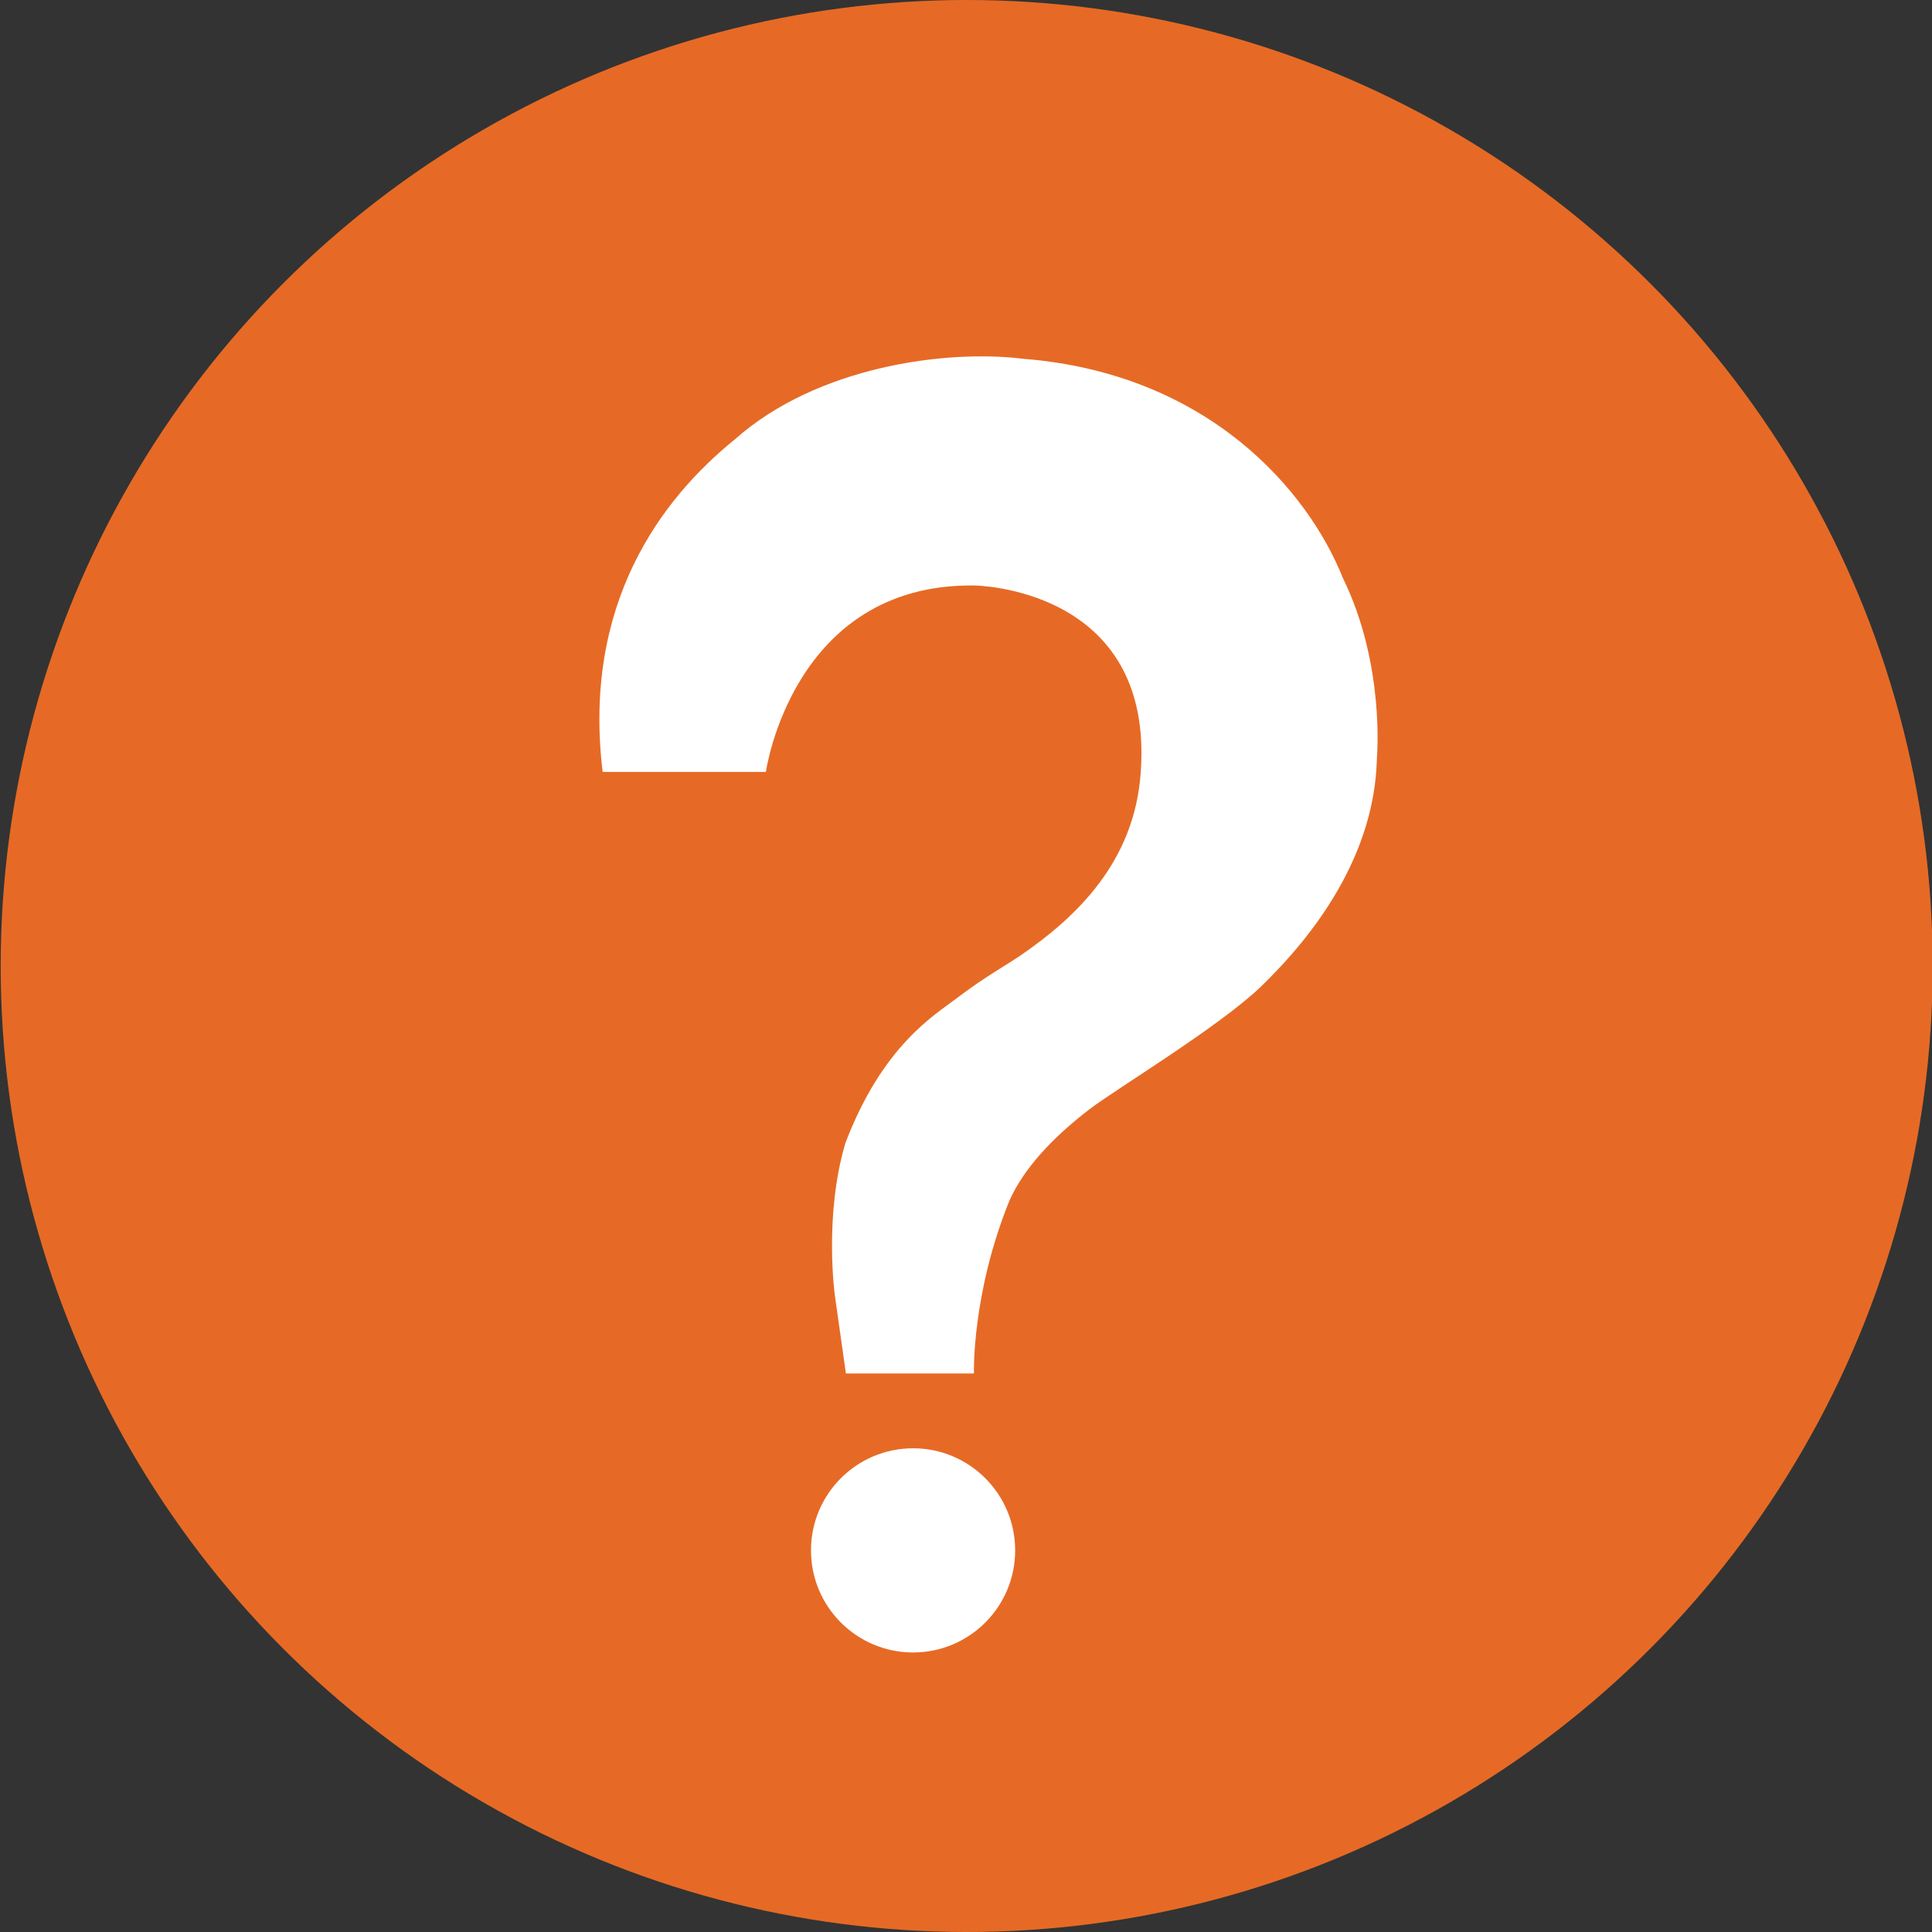 <?xml version="1.0" encoding="utf-8"?>
<!-- Generator: Adobe Illustrator 15.1.0, SVG Export Plug-In . SVG Version: 6.00 Build 0)  -->
<!DOCTYPE svg PUBLIC "-//W3C//DTD SVG 1.1//EN" "http://www.w3.org/Graphics/SVG/1.1/DTD/svg11.dtd">
<svg version="1.1" id="Слой_1" xmlns="http://www.w3.org/2000/svg" xmlns:xlink="http://www.w3.org/1999/xlink" x="0px" y="0px"
	 width="2834.65px" height="2834.65px" viewBox="0 0 2834.65 2834.65" enable-background="new 0 0 2834.65 2834.65"
	 xml:space="preserve">
<rect x="0" y="0" width="2834.65" height="2834.65" fill="#333333" stroke="none"/>
<circle fill="#E66A25" cx="1418.325" cy="1417.325" r="1417.325"/>
<g>
	<path fill="#FFFFFF" d="M884.215,1132.59h239.498c0,0,38.714-276.717,305.522-273.565c0,0,264.634,2.039,244.42,274.688
		c-9.175,130.751-94.149,211.571-175.68,267.695c-20.255,13.943-54.489,32.709-93.847,62.926
		c-31.683,24.325-108.778,68.489-163.732,212.698c-31.787,107.15-15.478,223.695-15.478,223.695l16.209,114.488l187.806-0.027
		c0,0-3.316-117.74,52.486-254.447c20.75-45.764,61.081-90.268,117.406-133.469c37.647-28.877,190.943-121.385,251.599-180.067
		c78.062-75.522,166.517-191.885,169.765-334.449c0,0,12.604-137.563-50.084-265.059
		c-50.719-127.032-196.628-299.859-469.338-321.333c-113.127-13.887-302.152,11.317-422.367,118.111
		C970.21,731.967,854.28,885.583,884.215,1132.59z"/>
	<circle fill="#FFFFFF" cx="1339.673" cy="2274.732" r="149.787"/>
</g>
</svg>
